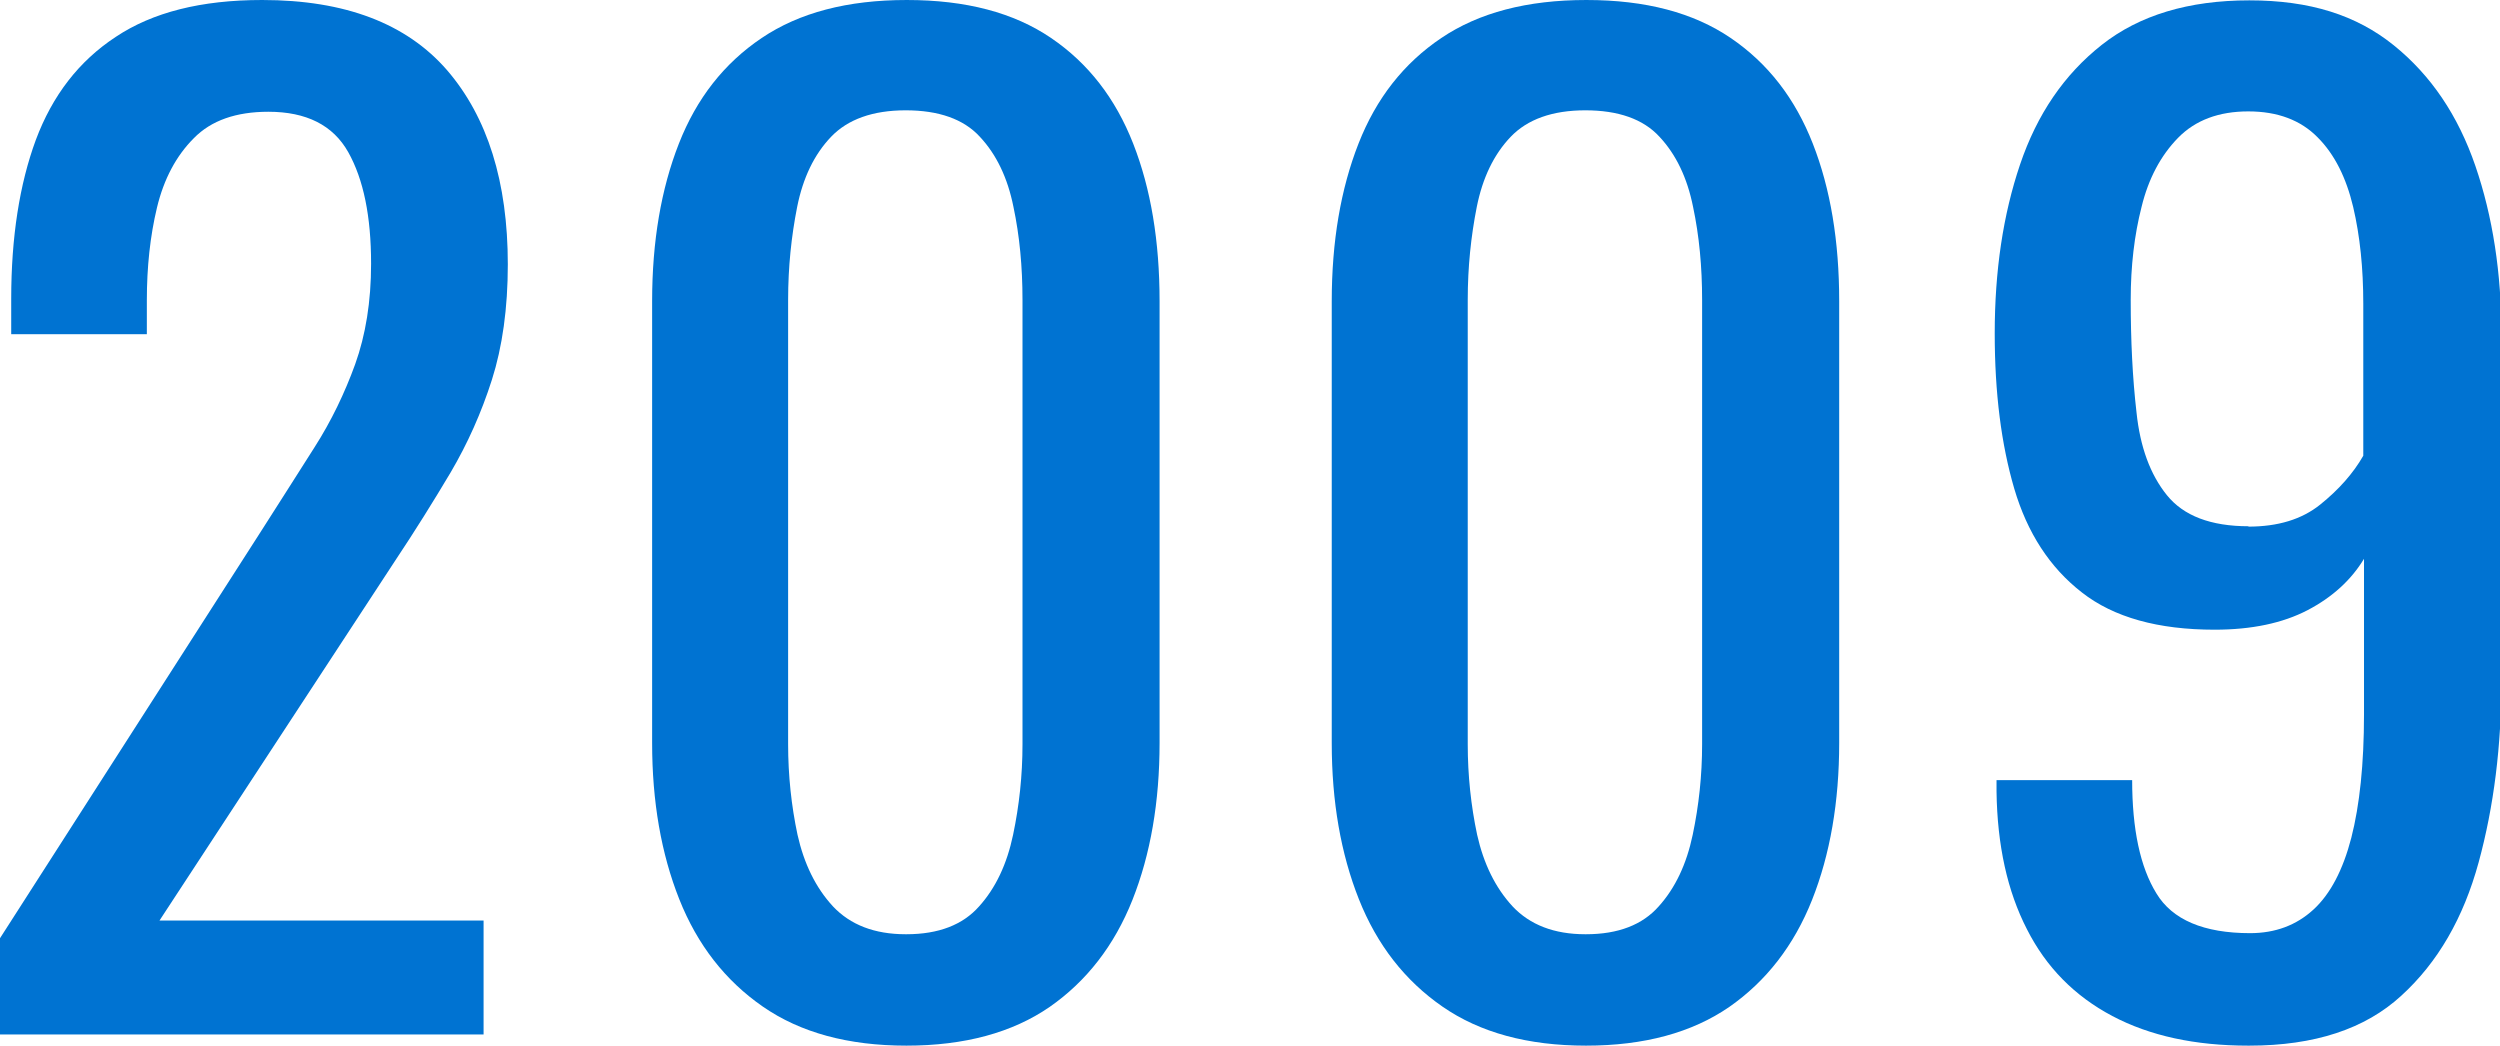 <?xml version="1.0" encoding="UTF-8"?><svg xmlns="http://www.w3.org/2000/svg" viewBox="0 0 69.12 28.91"><defs><style>.d{fill:#0073d2;}</style></defs><g id="a"/><g id="b"><g id="c"><g><path class="d" d="M0,28.6v-2.66L7.21,14.7c.54-.84,1.03-1.62,1.49-2.34,.46-.72,.83-1.49,1.12-2.29,.29-.81,.44-1.73,.44-2.78,0-1.31-.21-2.33-.63-3.08-.42-.75-1.16-1.12-2.21-1.12-.89,0-1.58,.24-2.06,.73-.49,.49-.83,1.13-1.02,1.92-.19,.79-.28,1.65-.28,2.56v.94H.31v-.98c0-1.7,.23-3.17,.68-4.39,.46-1.23,1.19-2.18,2.21-2.85C4.22,.34,5.56,0,7.25,0c2.29,0,3.99,.65,5.11,1.94,1.12,1.3,1.68,3.09,1.68,5.37,0,1.21-.15,2.28-.44,3.19-.29,.91-.67,1.76-1.14,2.56-.47,.79-.98,1.61-1.54,2.45l-6.51,9.94H13.37v3.15H0Z"/><path class="d" d="M25.06,28.91c-1.61,0-2.93-.36-3.97-1.08-1.04-.72-1.81-1.71-2.31-2.97-.5-1.26-.75-2.7-.75-4.31V8.33c0-1.66,.25-3.11,.74-4.36,.49-1.25,1.25-2.22,2.29-2.92,1.04-.7,2.37-1.05,4.01-1.05s2.96,.35,3.99,1.05c1.03,.7,1.78,1.67,2.27,2.92,.49,1.25,.73,2.7,.73,4.36v12.21c0,1.63-.25,3.08-.75,4.34-.5,1.26-1.27,2.25-2.29,2.96-1.03,.71-2.35,1.07-3.96,1.07Zm0-3.08c.89,0,1.56-.26,2.01-.77,.46-.51,.77-1.17,.94-1.98s.26-1.64,.26-2.5V8.29c0-.91-.08-1.77-.25-2.57-.16-.8-.47-1.45-.93-1.94-.45-.49-1.14-.73-2.05-.73s-1.6,.25-2.06,.73c-.47,.49-.78,1.14-.94,1.94-.16,.81-.25,1.66-.25,2.57v12.29c0,.86,.09,1.7,.26,2.5,.18,.8,.5,1.46,.98,1.98,.48,.51,1.15,.77,2.01,.77Z"/><path class="d" d="M43.85,28.91c-1.61,0-2.93-.36-3.97-1.08-1.04-.72-1.81-1.71-2.31-2.97-.5-1.26-.75-2.7-.75-4.31V8.33c0-1.66,.25-3.11,.74-4.36,.49-1.25,1.25-2.22,2.29-2.92,1.04-.7,2.37-1.05,4.01-1.05s2.96,.35,3.99,1.05c1.03,.7,1.78,1.67,2.27,2.92,.49,1.25,.73,2.7,.73,4.36v12.21c0,1.63-.25,3.08-.75,4.34-.5,1.26-1.27,2.25-2.29,2.96-1.03,.71-2.35,1.07-3.96,1.07Zm0-3.08c.89,0,1.56-.26,2.01-.77,.46-.51,.77-1.17,.94-1.98s.26-1.64,.26-2.5V8.29c0-.91-.08-1.77-.25-2.57-.16-.8-.47-1.45-.93-1.94-.45-.49-1.14-.73-2.05-.73s-1.6,.25-2.06,.73c-.47,.49-.78,1.14-.94,1.94-.16,.81-.25,1.66-.25,2.57v12.29c0,.86,.09,1.7,.26,2.5,.18,.8,.5,1.46,.98,1.98,.48,.51,1.15,.77,2.01,.77Z"/><path class="d" d="M62.16,28.91c-1.47,0-2.72-.27-3.76-.82-1.04-.55-1.83-1.35-2.36-2.4-.54-1.05-.82-2.32-.84-3.81v-.31h3.75c0,1.35,.22,2.4,.67,3.13,.44,.73,1.31,1.1,2.59,1.1,.7,0,1.28-.22,1.75-.65,.47-.43,.82-1.1,1.05-1.99,.23-.9,.35-2.04,.35-3.41v-4.3c-.35,.58-.87,1.06-1.56,1.42-.69,.36-1.55,.54-2.57,.54-1.56,0-2.79-.34-3.67-1.03-.89-.69-1.51-1.65-1.87-2.87-.36-1.23-.54-2.65-.54-4.29,0-1.73,.23-3.28,.7-4.67,.47-1.39,1.22-2.49,2.26-3.31,1.04-.82,2.4-1.23,4.08-1.23s2.96,.41,3.99,1.24c1.03,.83,1.78,1.94,2.26,3.34,.48,1.4,.72,2.96,.72,4.69v9.52c0,1.82-.21,3.5-.63,5.04s-1.13,2.77-2.14,3.69c-1,.92-2.4,1.38-4.2,1.38Zm0-14.35c.82,0,1.48-.2,1.99-.61s.91-.86,1.19-1.35v-4.2c0-.98-.09-1.87-.28-2.68-.19-.8-.51-1.45-.98-1.92-.47-.48-1.11-.72-1.92-.72s-1.46,.24-1.94,.73c-.48,.49-.82,1.13-1.01,1.91-.2,.78-.3,1.64-.3,2.57,0,1.12,.05,2.16,.16,3.11,.1,.96,.38,1.72,.84,2.29,.46,.57,1.21,.86,2.26,.86Z"/></g></g></g></svg>